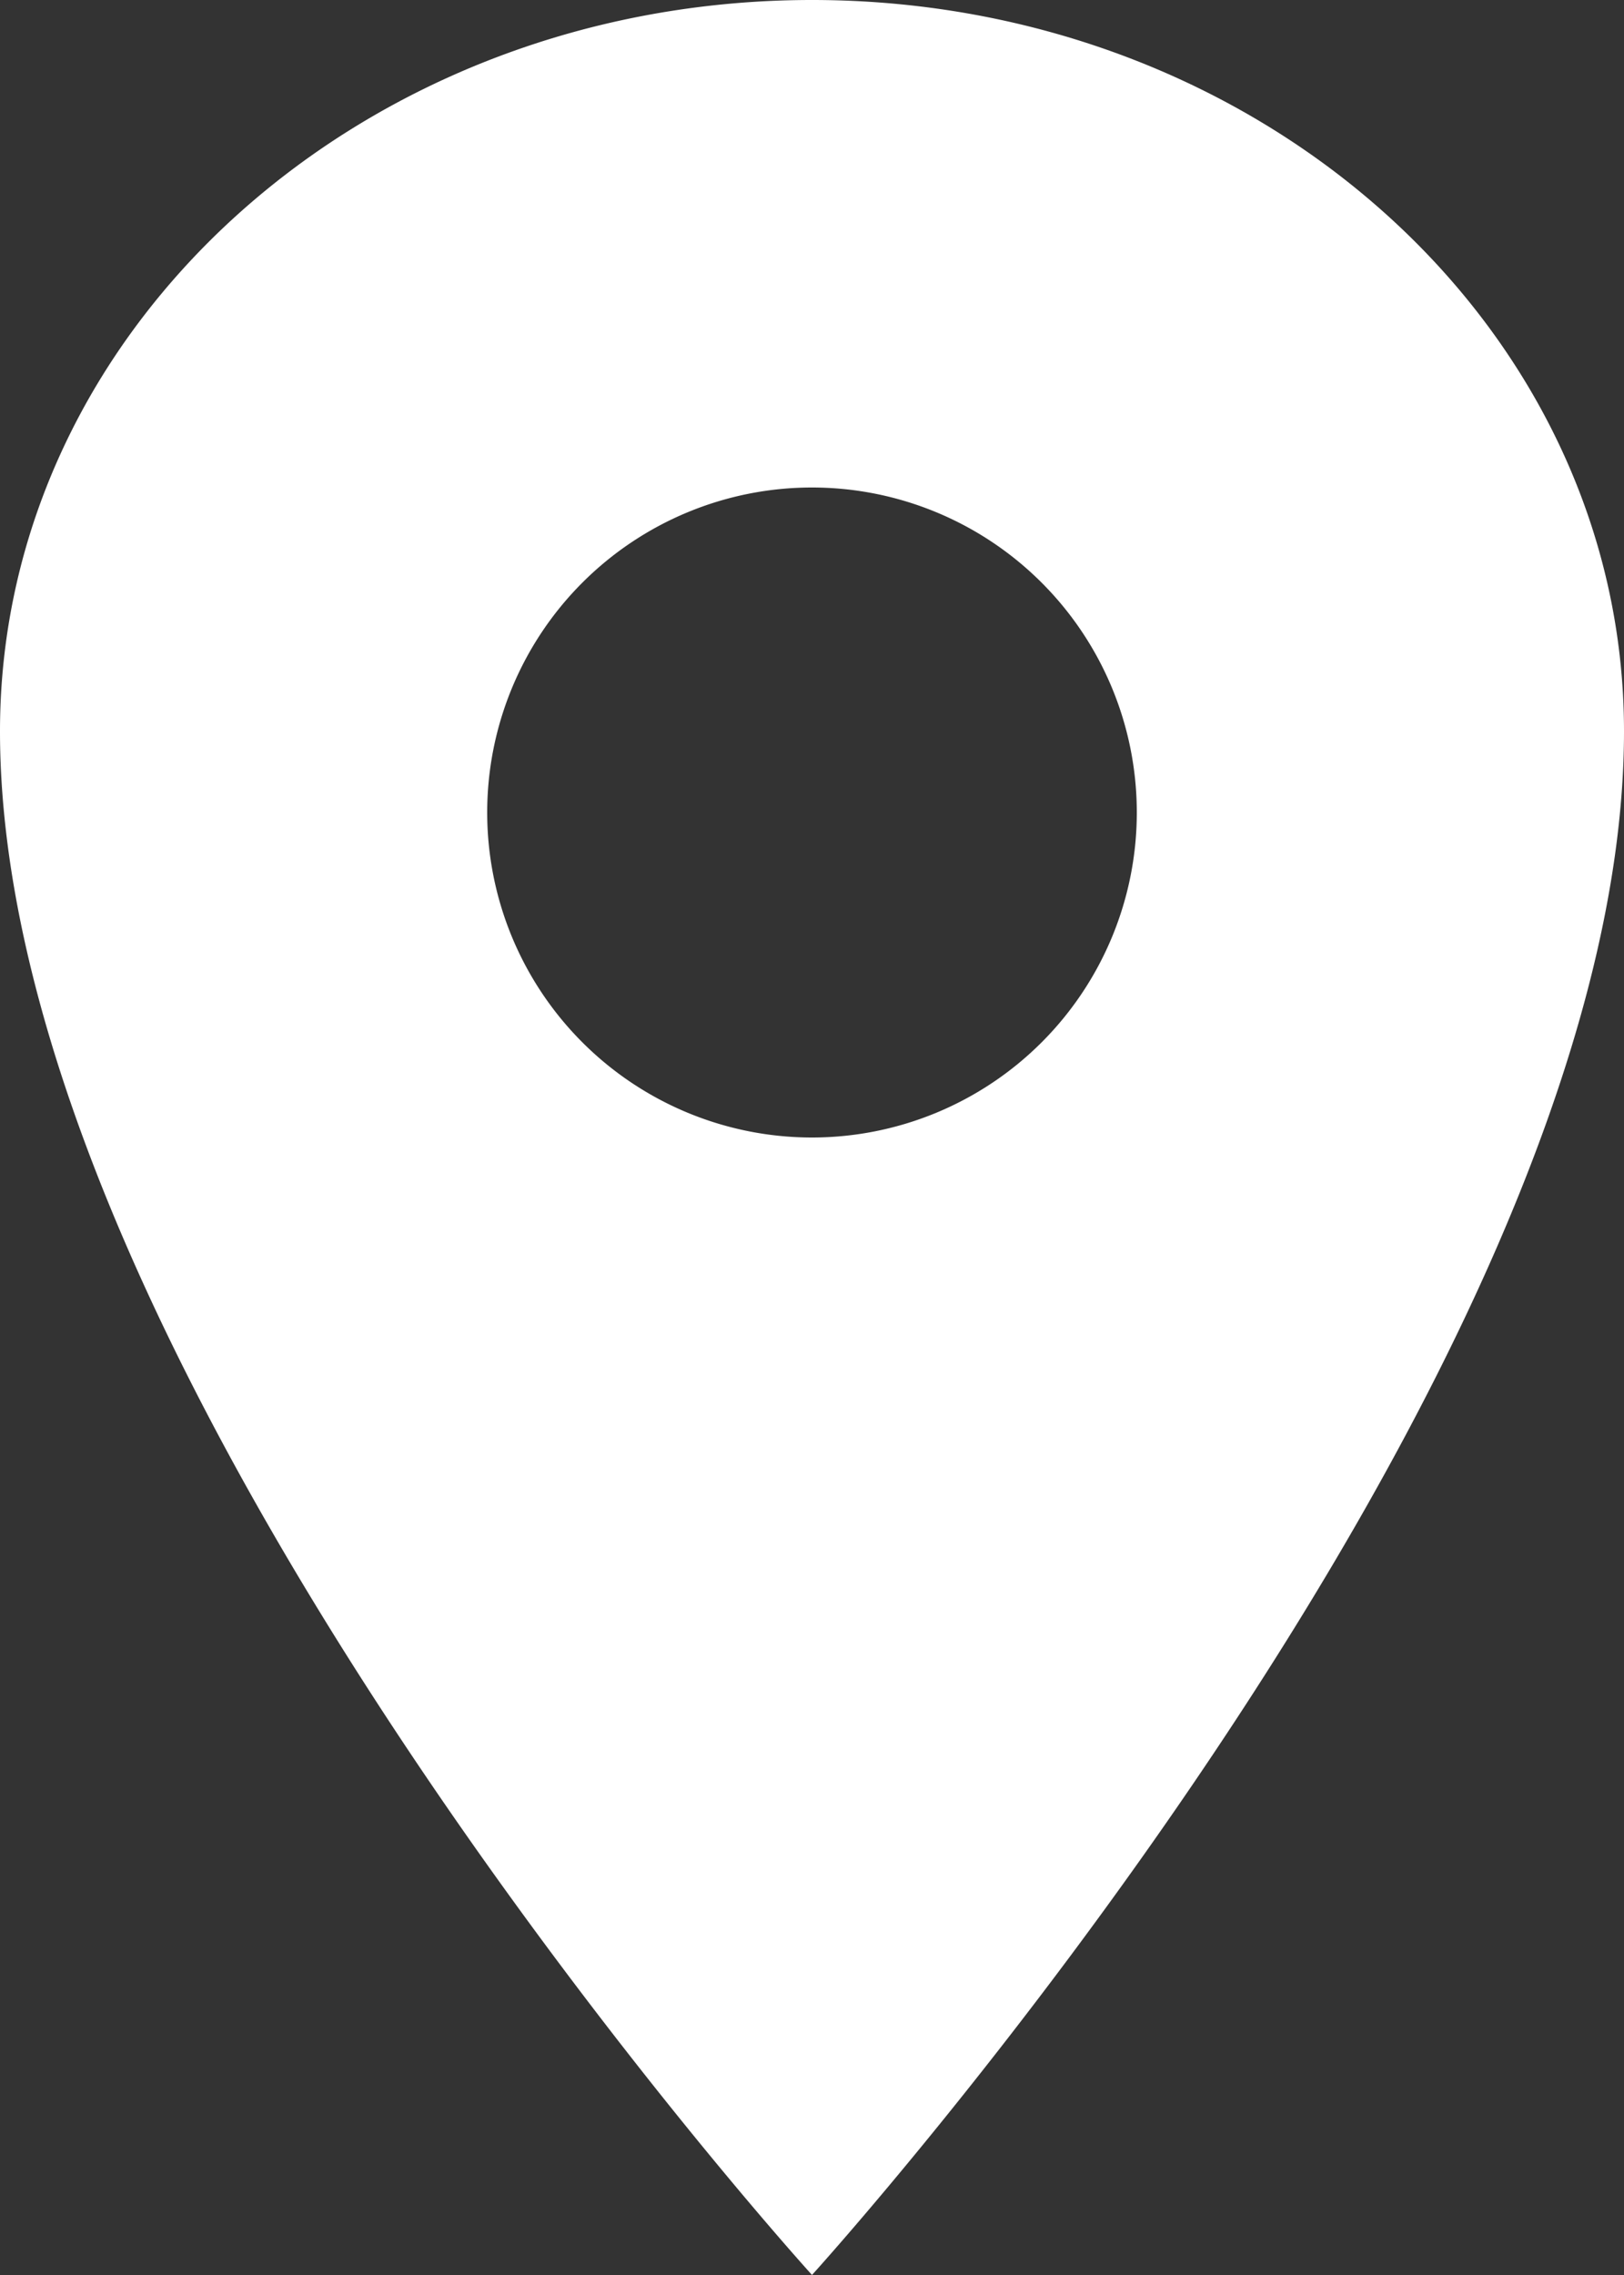 <svg xmlns="http://www.w3.org/2000/svg" width="34.37" height="48.118" viewBox="0 0 34.37 48.118">
  <rect x="0" y="0" width="34.37" height="48.118" fill="#333333" stroke="none"/>
  <path id="location-sharp" d="M23.935,2.25C14.447,2.25,6.75,9.179,6.75,17.716c0,13.748,17.185,32.651,17.185,32.651S41.12,31.464,41.12,17.716C41.12,9.179,33.422,2.25,23.935,2.25Zm0,24.059a6.874,6.874,0,1,1,6.874-6.874A6.874,6.874,0,0,1,23.935,26.309Z" transform="translate(-6.75 -2.25)" fill="#fff"/>
</svg>
